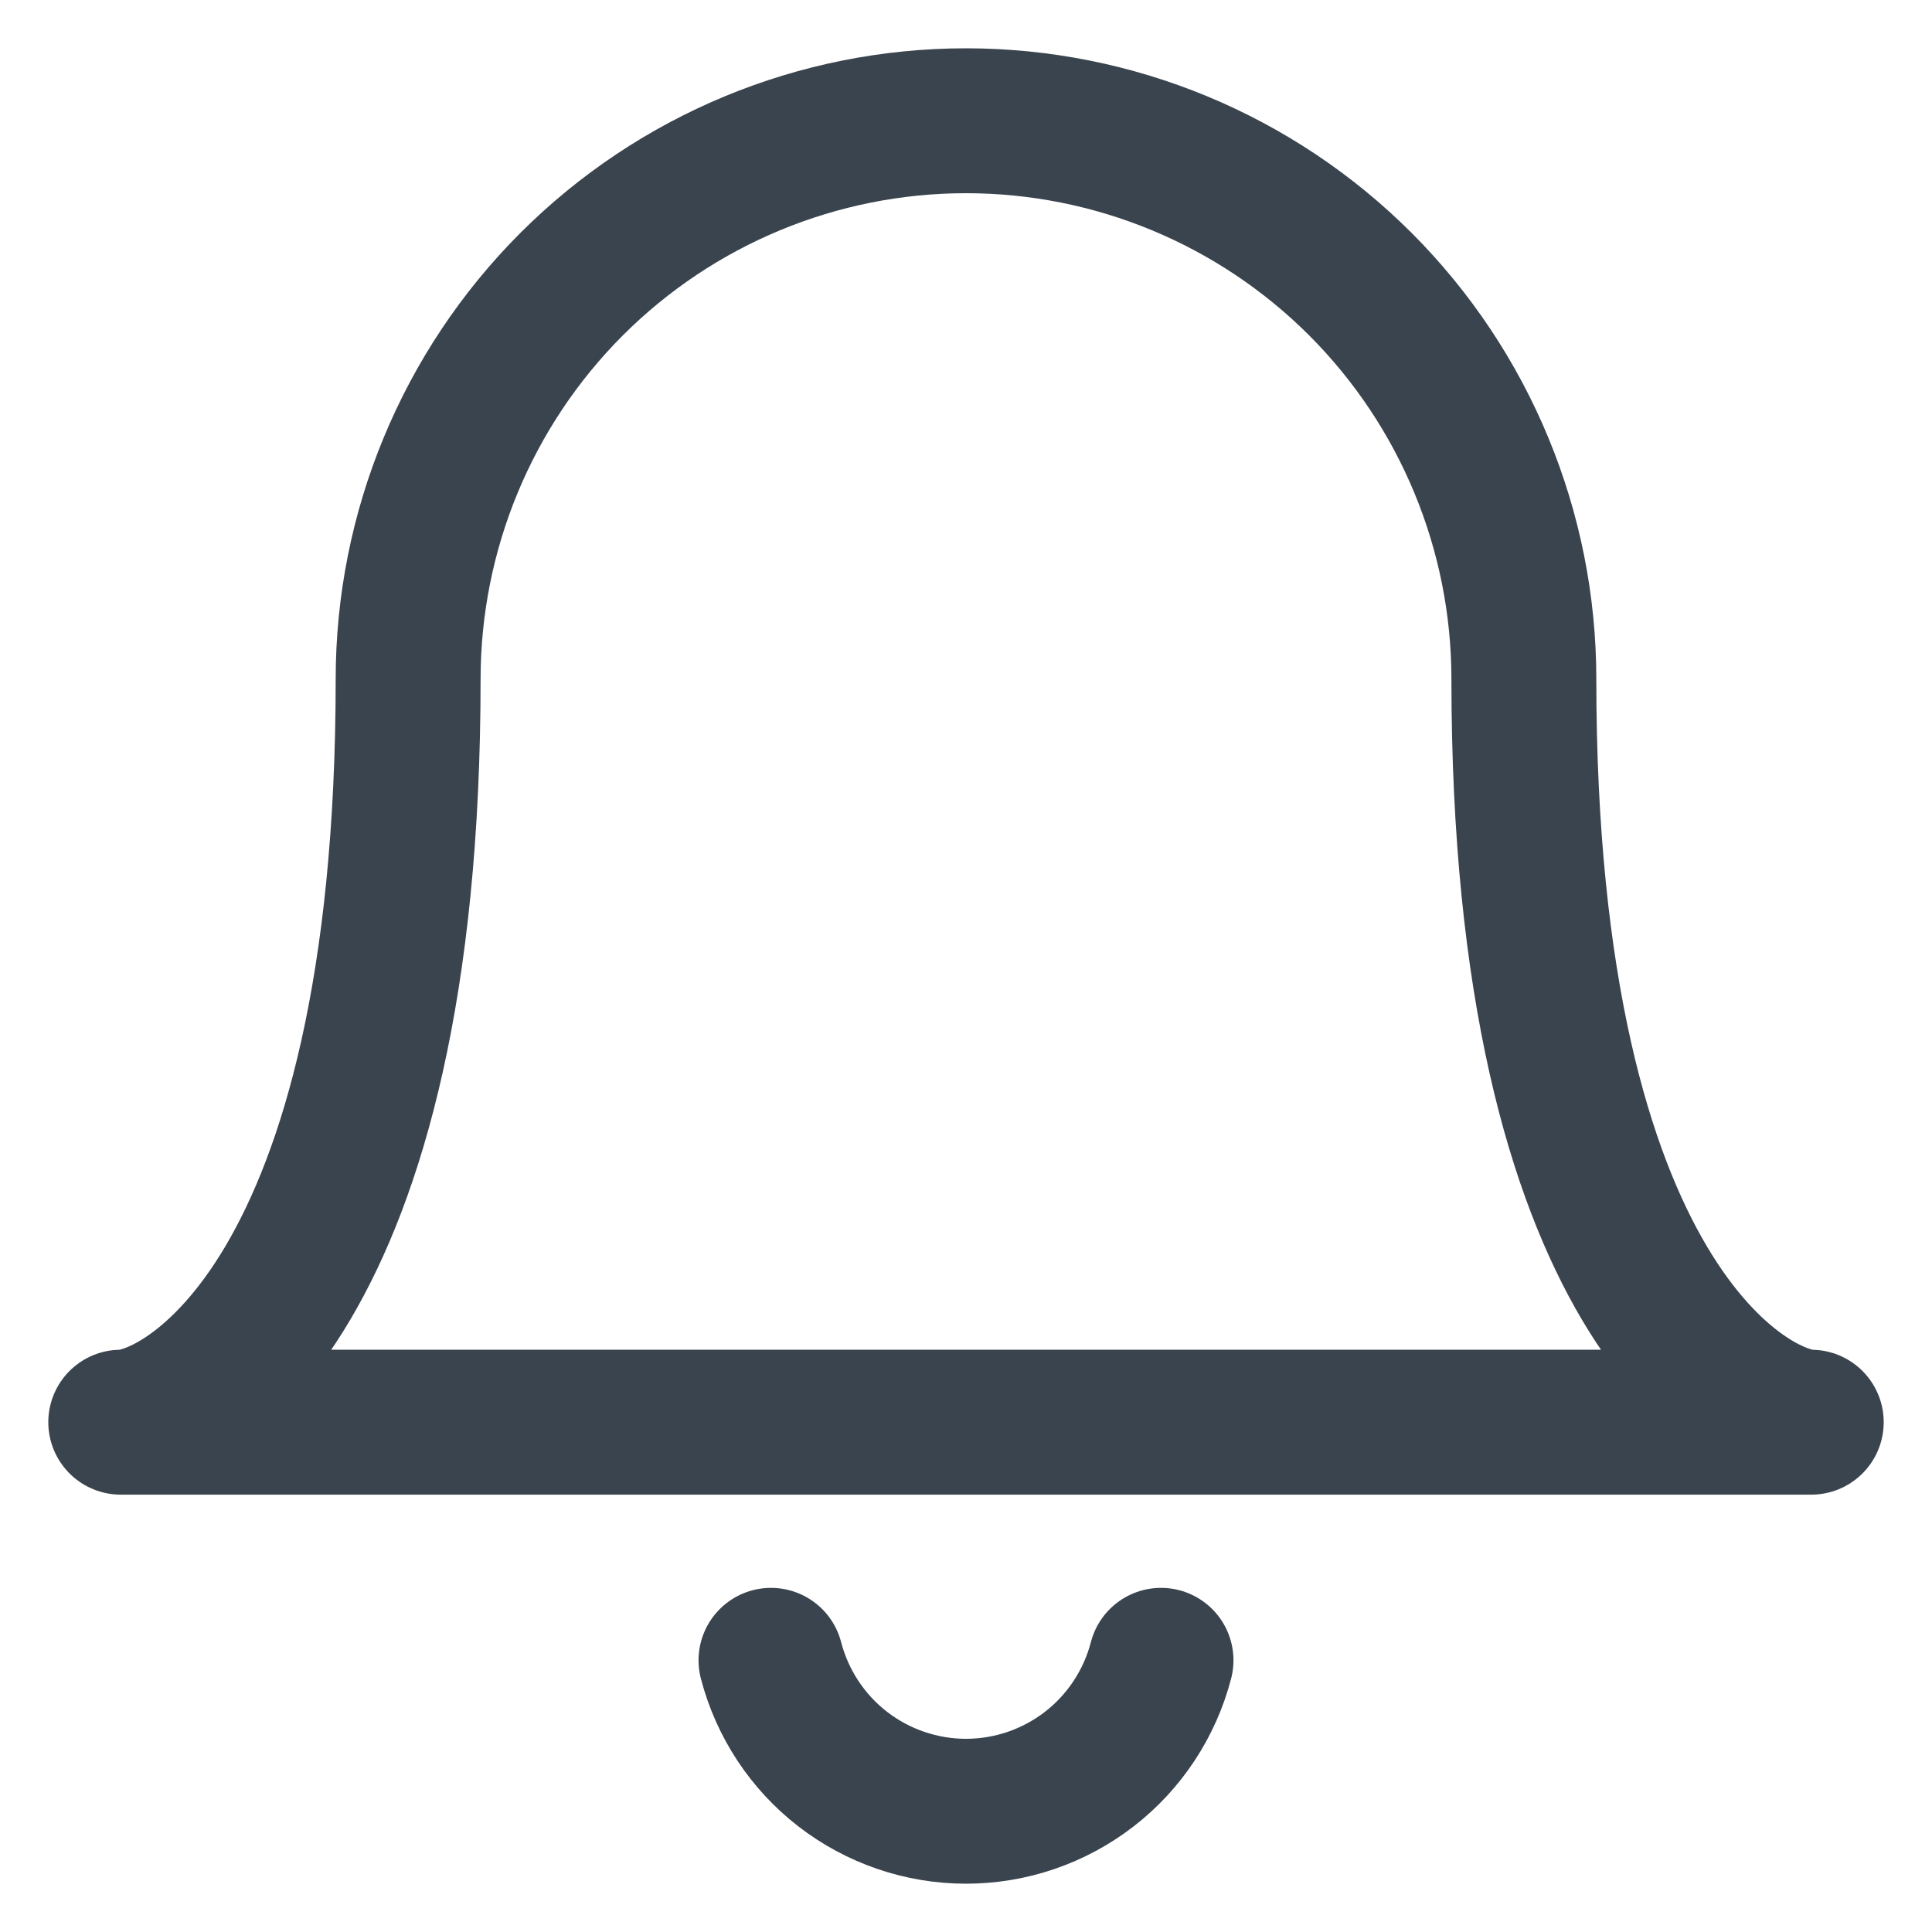 <svg width="16" height="16" viewBox="0 0 16 16" fill="none" xmlns="http://www.w3.org/2000/svg">
<g id="subscribe" clip-path="url(#clip0_2432_10334)">
<path id="Vector" d="M6.385 13.75C6.478 14.108 6.687 14.425 6.979 14.651C7.271 14.877 7.631 15 8 15C8.369 15 8.729 14.877 9.021 14.651C9.313 14.425 9.522 14.108 9.615 13.75M8 1C9.225 1 10.4 1.487 11.267 2.354C12.133 3.221 12.62 4.397 12.62 5.624C12.62 10.765 14.494 11.778 15 11.778H1C1.517 11.778 3.38 10.754 3.38 5.624C3.38 4.397 3.867 3.221 4.733 2.354C5.6 1.487 6.775 1 8 1Z" stroke="#39444E" stroke-width="1.2" stroke-linecap="round" stroke-linejoin="round"/>
</g>
<defs>
<clipPath id="clip0_2432_10334">
<rect width="16" height="16" fill="white"/>
</clipPath>
</defs>
</svg>
